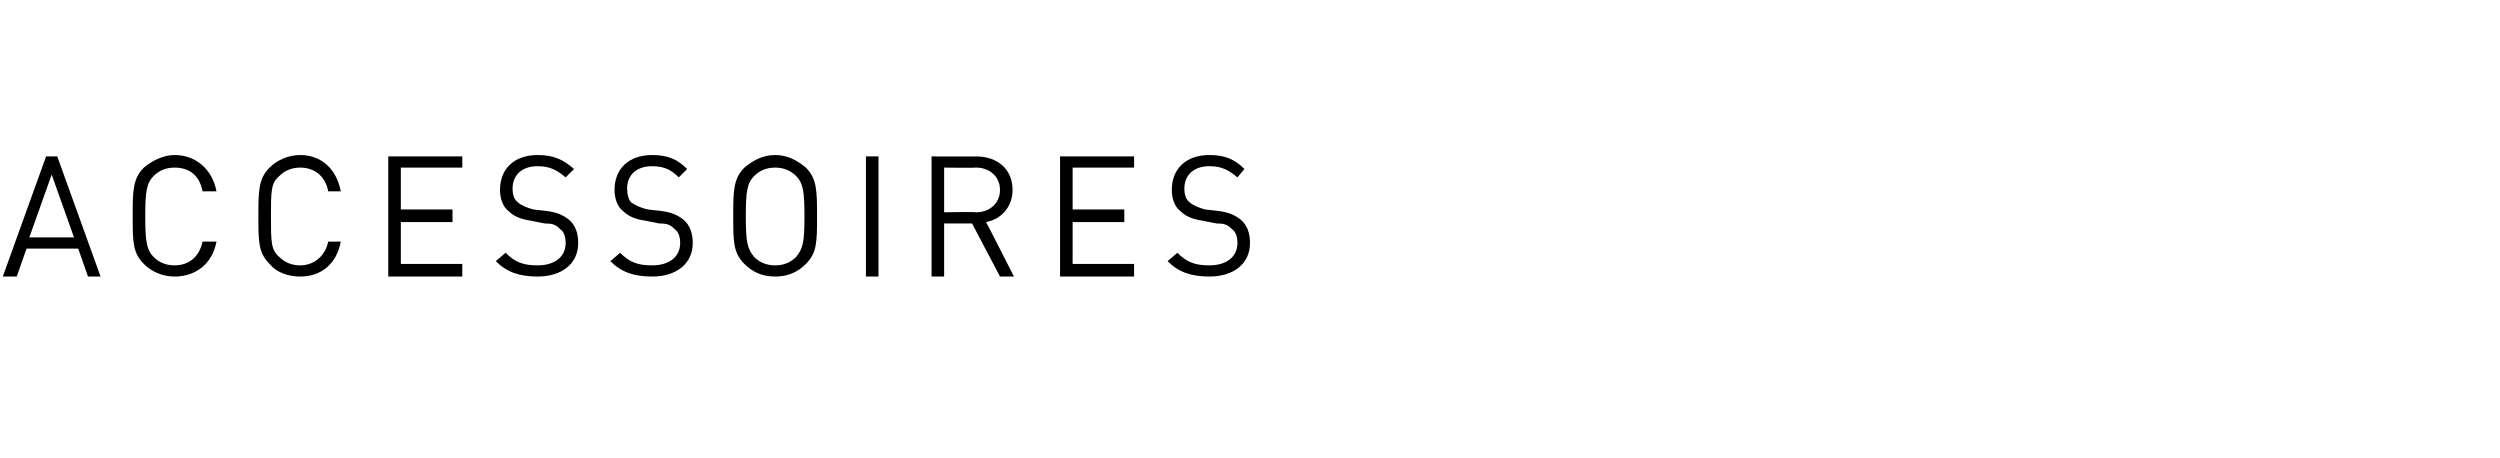<?xml version="1.0" standalone="no"?><!DOCTYPE svg PUBLIC "-//W3C//DTD SVG 1.1//EN" "http://www.w3.org/Graphics/SVG/1.1/DTD/svg11.dtd"><svg xmlns="http://www.w3.org/2000/svg" version="1.1" width="179px" height="32.8px" viewBox="0 -1 179 32.8" style="top:-1px"><desc>Accessoires</desc><defs/><g id="Polygon111654"><path d="m6.3 18.8l-.7-2l-3.7 0l-.7 2l-1 0l3.1-8.6l.8 0l3.1 8.6l-.9 0zm-2.6-7.3l-1.6 4.5l3.2 0l-1.6-4.5zm8.8 7.3c-.8 0-1.6-.3-2.2-.9c-.8-.8-.8-1.6-.8-3.4c0-1.8 0-2.7.8-3.5c.6-.5 1.4-.9 2.2-.9c1.5 0 2.7 1 3 2.6c0 0-1 0-1 0c-.2-1.1-.9-1.7-2-1.7c-.6 0-1.1.2-1.5.6c-.5.5-.6 1.1-.6 2.9c0 1.8.1 2.4.6 2.9c.4.4.9.6 1.5.6c1.1 0 1.8-.7 2-1.7c0 0 1 0 1 0c-.3 1.6-1.5 2.5-3 2.5zm9 0c-.9 0-1.7-.3-2.2-.9c-.8-.8-.8-1.6-.8-3.4c0-1.8 0-2.7.8-3.5c.5-.5 1.3-.9 2.2-.9c1.5 0 2.6 1 2.9 2.6c0 0-.9 0-.9 0c-.2-1.1-1-1.7-2-1.7c-.6 0-1.1.2-1.5.6c-.6.5-.6 1.1-.6 2.9c0 1.8 0 2.4.6 2.9c.4.4.9.6 1.5.6c1 0 1.8-.7 2-1.7c0 0 .9 0 .9 0c-.3 1.6-1.4 2.5-2.9 2.5zm6.3 0l0-8.6l5.3 0l0 .8l-4.4 0l0 3l3.7 0l0 .9l-3.7 0l0 3l4.4 0l0 .9l-5.3 0zm10.7 0c-1.3 0-2.2-.3-3-1.1c0 0 .7-.6.7-.6c.7.7 1.3.9 2.3.9c1.2 0 2-.6 2-1.6c0-.4-.1-.8-.4-1c-.3-.3-.5-.4-1.1-.4c0 0-1-.2-1-.2c-.7-.1-1.2-.3-1.6-.7c-.4-.3-.6-.9-.6-1.5c0-1.5 1-2.5 2.7-2.5c1.1 0 1.8.3 2.6 1c0 0-.6.6-.6.6c-.6-.5-1.1-.8-2-.8c-1.2 0-1.8.7-1.8 1.6c0 .4.1.8.4 1c.2.2.7.4 1.1.5c0 0 .9.1.9.1c.8.1 1.2.3 1.6.6c.5.4.7 1 .7 1.7c0 1.5-1.2 2.4-2.9 2.4zm8.2 0c-1.3 0-2.2-.3-3-1.1c0 0 .7-.6.7-.6c.7.7 1.3.9 2.3.9c1.2 0 2-.6 2-1.6c0-.4-.1-.8-.4-1c-.3-.3-.5-.4-1.1-.4c0 0-1-.2-1-.2c-.7-.1-1.2-.3-1.6-.7c-.4-.3-.6-.9-.6-1.5c0-1.5 1-2.5 2.7-2.5c1.1 0 1.8.3 2.5 1c0 0-.6.6-.6.6c-.5-.5-1-.8-1.9-.8c-1.2 0-1.8.7-1.8 1.6c0 .4.1.8.3 1c.3.2.7.4 1.2.5c0 0 .9.1.9.1c.8.1 1.2.3 1.6.6c.5.4.7 1 .7 1.7c0 1.5-1.2 2.4-2.9 2.4zm11-.9c-.6.6-1.3.9-2.2.9c-.9 0-1.6-.3-2.2-.9c-.8-.8-.8-1.6-.8-3.4c0-1.8 0-2.7.8-3.5c.6-.5 1.3-.9 2.2-.9c.9 0 1.6.4 2.2.9c.8.8.8 1.7.8 3.5c0 1.8 0 2.6-.8 3.4zm-.7-6.3c-.4-.4-.9-.6-1.5-.6c-.6 0-1.1.2-1.5.6c-.5.5-.6 1.1-.6 2.9c0 1.8.1 2.3.6 2.9c.4.4.9.6 1.5.6c.6 0 1.1-.2 1.5-.6c.5-.6.6-1.1.6-2.9c0-1.8-.1-2.4-.6-2.9zm5 7.2l0-8.6l.9 0l0 8.6l-.9 0zm9.6 0l-2-3.8l-2 0l0 3.8l-.9 0l0-8.6c0 0 3.24.01 3.2 0c1.5 0 2.6.9 2.6 2.4c0 1.2-.8 2.1-1.9 2.3c.01-.02 2 3.9 2 3.9l-1 0zm-1.7-7.8c-.05.03-2.3 0-2.3 0l0 3.2c0 0 2.25-.04 2.3 0c.9 0 1.7-.6 1.7-1.6c0-1-.8-1.6-1.7-1.6zm6 7.8l0-8.6l5.3 0l0 .8l-4.4 0l0 3l3.7 0l0 .9l-3.7 0l0 3l4.4 0l0 .9l-5.3 0zm10.7 0c-1.3 0-2.2-.3-3-1.1c0 0 .7-.6.7-.6c.7.7 1.3.9 2.3.9c1.2 0 2-.6 2-1.6c0-.4-.1-.8-.4-1c-.3-.3-.5-.4-1.1-.4c0 0-1-.2-1-.2c-.7-.1-1.2-.3-1.6-.7c-.4-.3-.6-.9-.6-1.5c0-1.5 1-2.5 2.7-2.5c1.1 0 1.8.3 2.5 1c0 0-.5.6-.5.6c-.6-.5-1.1-.8-2-.8c-1.2 0-1.8.7-1.8 1.6c0 .4.1.8.4 1c.2.2.7.4 1.1.5c0 0 .9.1.9.1c.8.1 1.2.3 1.6.6c.5.4.7 1 .7 1.7c0 1.5-1.2 2.4-2.9 2.4z" stroke="none" fill="#000"/></g></svg>